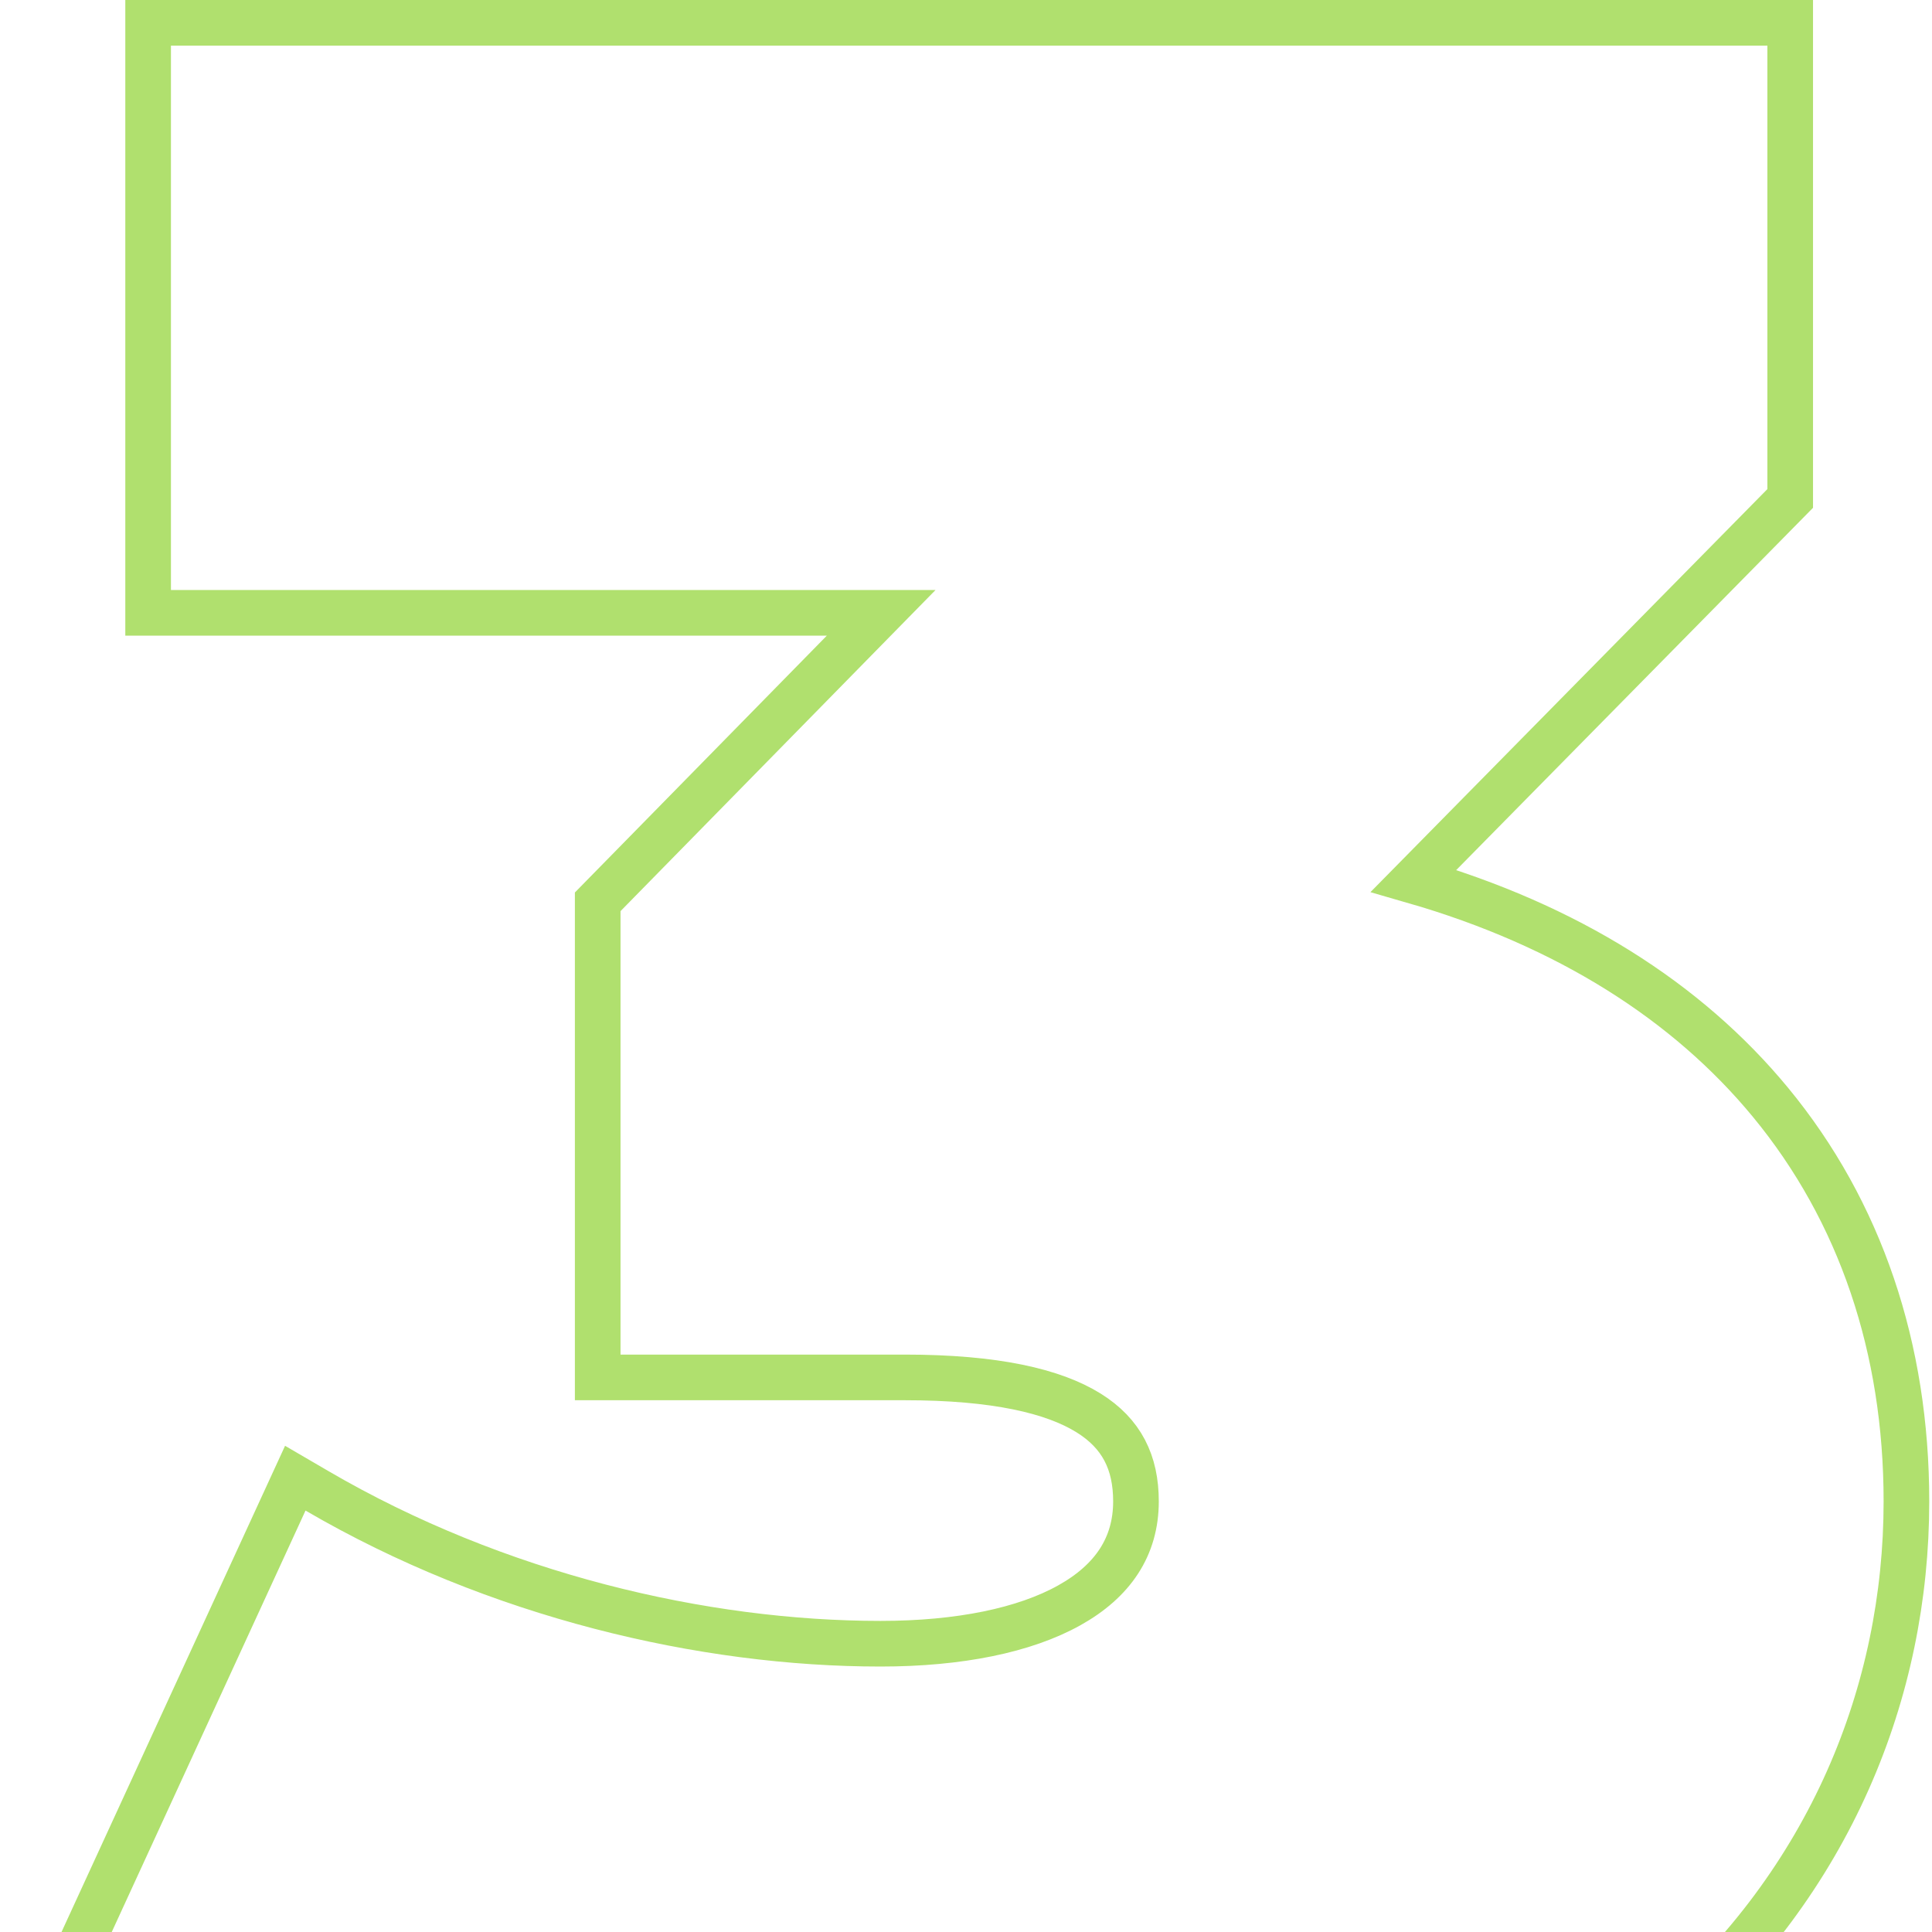 <?xml version="1.0" encoding="UTF-8"?> <svg xmlns="http://www.w3.org/2000/svg" width="127" height="127" viewBox="0 0 127 127" fill="none"> <g clip-path="url(#clip0_1544:3756)"> <path d="M116.381 72.459C110.909 65.824 103.02 60.815 92.922 57.903L117.248 33.203L117.679 32.765V32.151V3V1.5H116.179H11.237H9.737V3V38.785V40.285H11.237H57.924L39.719 58.843L39.29 59.281V59.894V89.044V90.544H40.79H59.486C65.421 90.544 69.253 91.444 71.56 92.881C73.738 94.237 74.673 96.139 74.673 98.694C74.673 101.667 73.153 103.928 70.29 105.526C67.358 107.163 63.071 108.05 57.878 108.05C46.264 108.05 32.656 104.895 20.839 98.001L19.411 97.168L18.72 98.671L2.637 133.651L2.058 134.91L3.267 135.586C18.633 144.191 40.015 148.443 59.486 148.443C82.266 148.443 98.729 142.339 109.521 133C120.322 123.653 125.319 111.168 125.319 98.694C125.319 88.634 122.306 79.642 116.381 72.459Z" stroke="#B0E06E" stroke-width="3"></path> </g> <defs> <clipPath id="clip0_1544:3756"> <rect width="127" height="127" fill="white"></rect> </clipPath> </defs> </svg> 